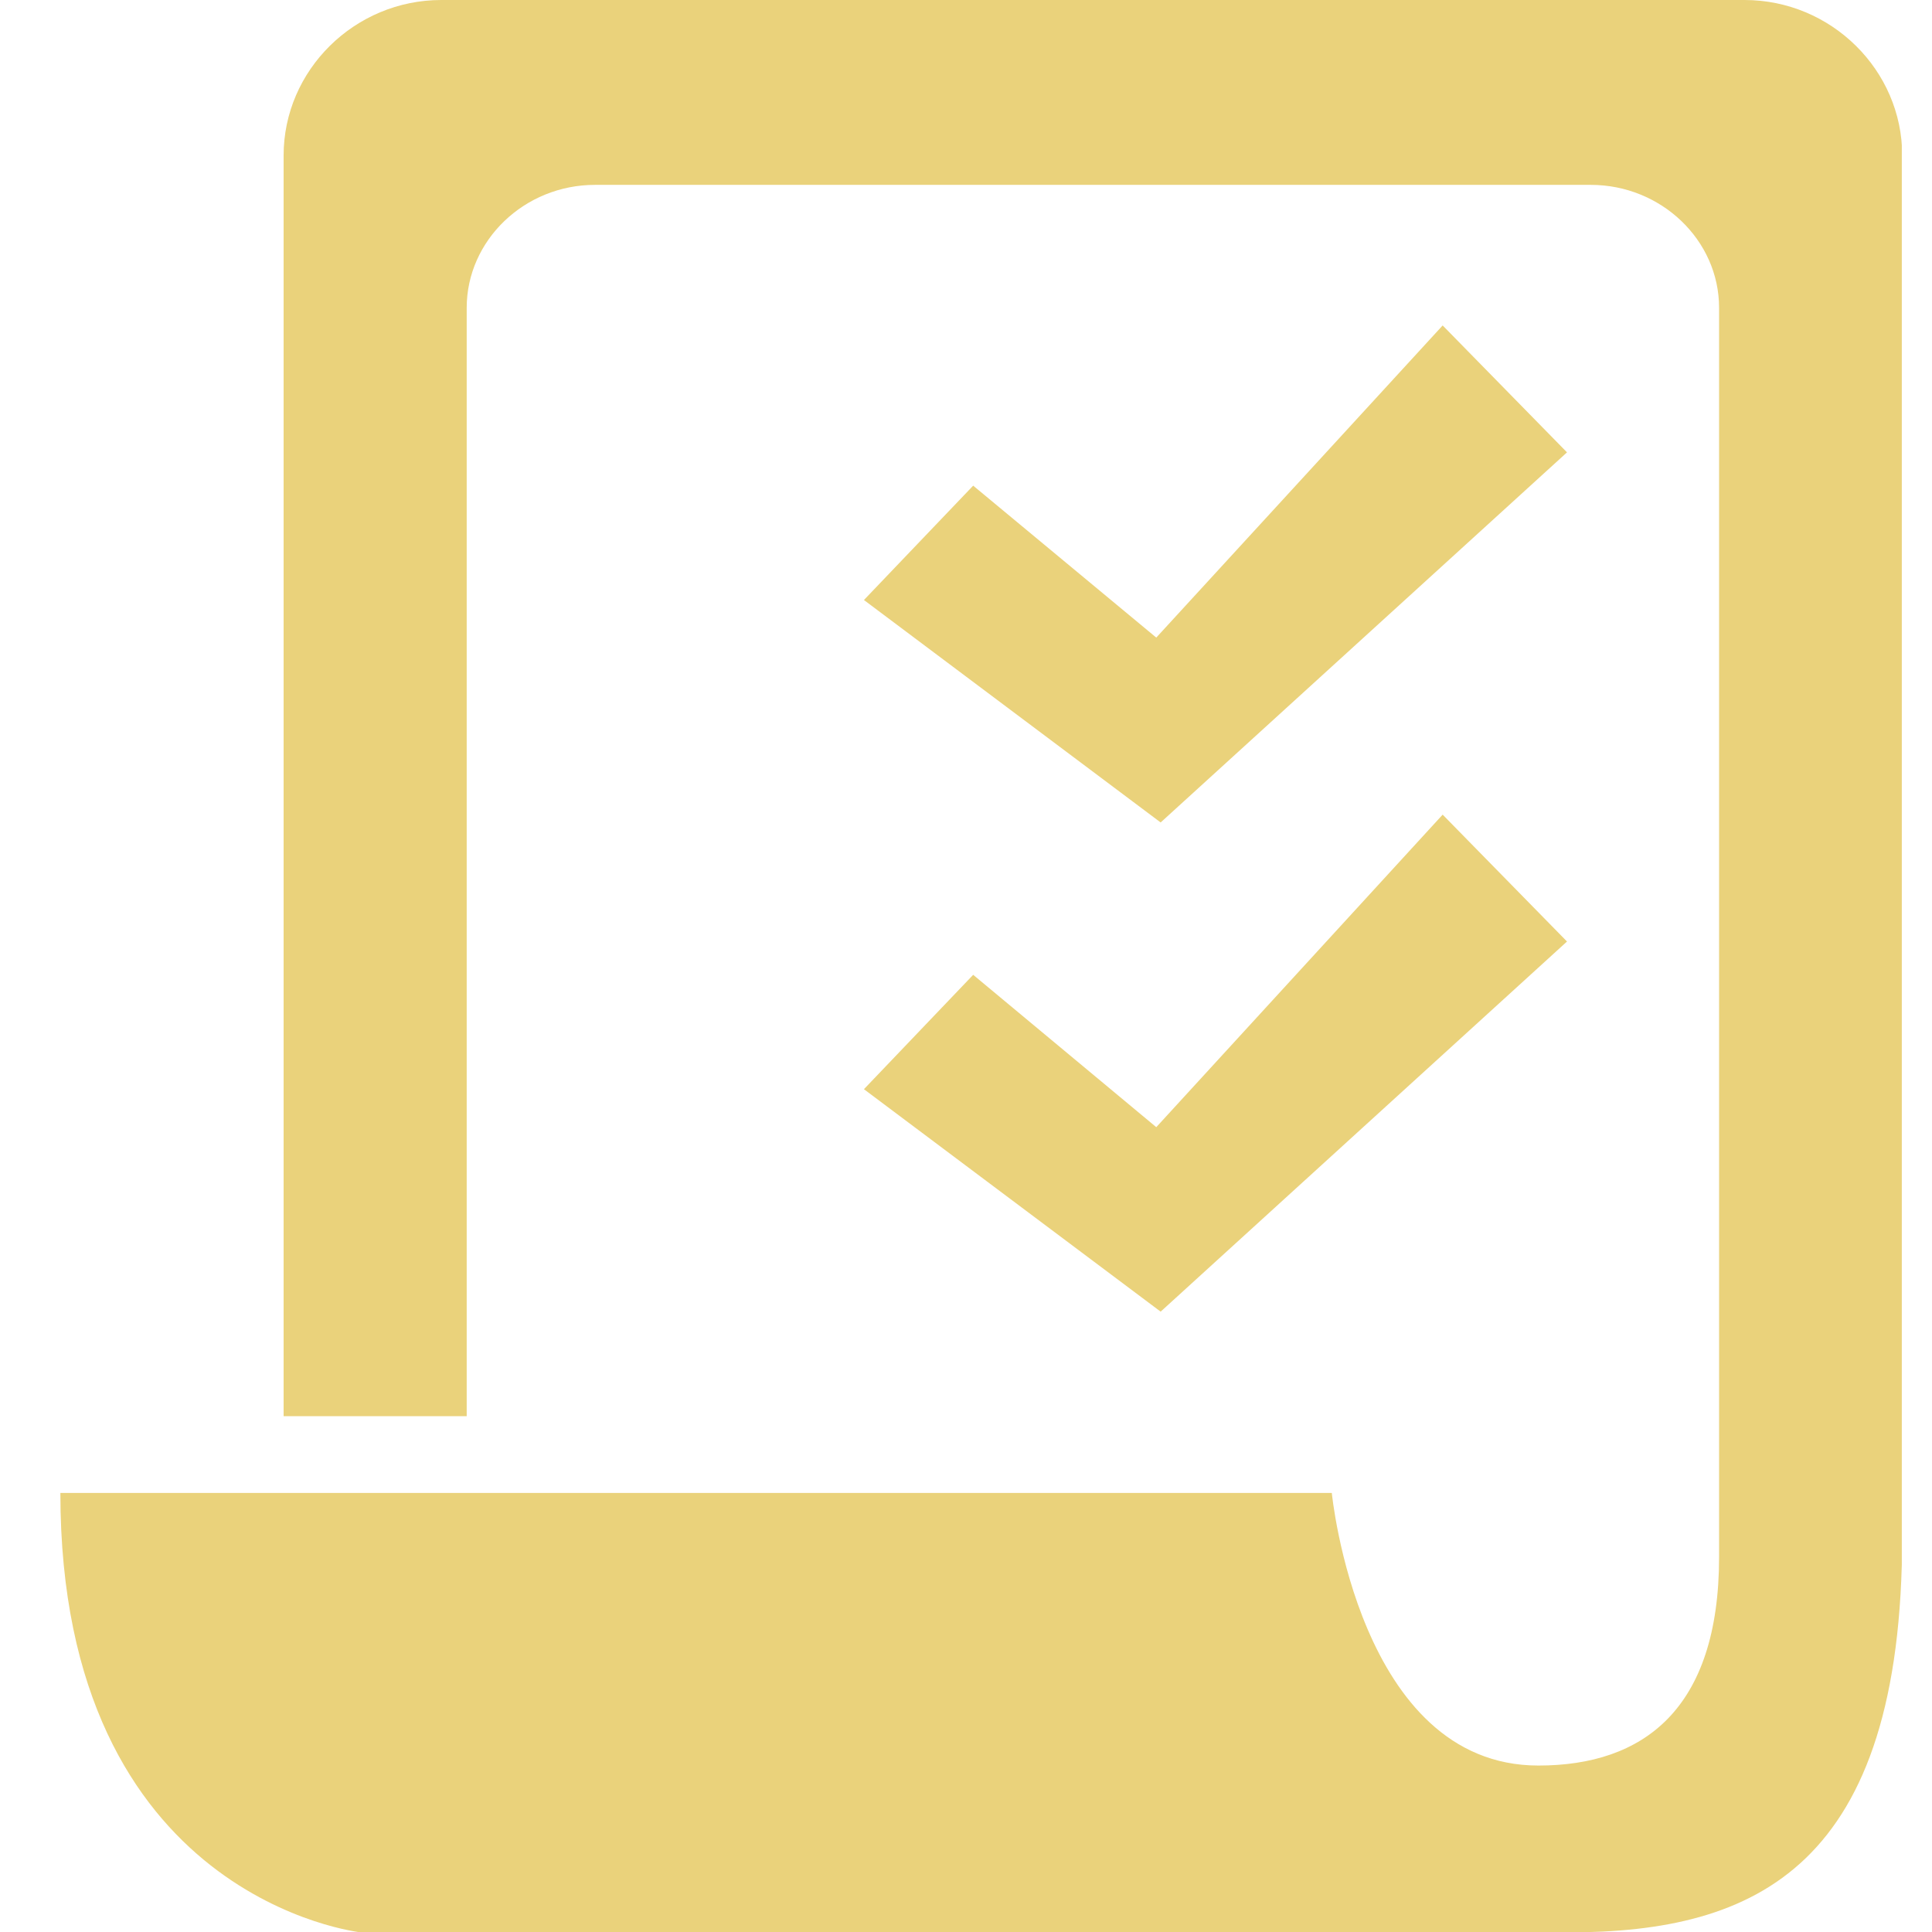<svg width="64" height="64" viewBox="0 0 64 64" fill="none" xmlns="http://www.w3.org/2000/svg">
<g clip-path="url(#clip0_732_100892)">
<path d="M57.776 0H14.618C11.75 0 9.395 2.322 9.395 5.151V46.913H15.46V10.197C15.46 7.966 17.368 6.124 19.71 6.124H52.697C55.026 6.124 56.947 7.953 56.947 10.197V51.571C56.947 56.644 54.421 58.486 50.961 58.486C45 58.486 44.118 49.456 44.118 49.456H2C2 62.949 11.96 64.013 11.96 64.013H51.947C58.184 64.013 63.013 61.833 63.013 50.87V5.151C63.013 2.322 60.658 0 57.789 0H57.776Z" fill="#EAD27B"/>
<path d="M51.909 14.985L47.79 10.781L38.303 21.121L32.238 16.088L28.619 19.876L38.448 27.245L51.909 14.985Z" fill="#EAD27B"/>
<path d="M38.448 43.45L51.909 31.189L47.79 26.986L38.303 37.339L32.238 32.292L28.619 36.081L38.448 43.45Z" fill="#EAD27B"/>
</g>
<defs>
<clipPath id="clip0_732_100892">
<rect width="61" height="64" fill="white" transform="translate(2)"/>
</clipPath>
</defs>
</svg>
